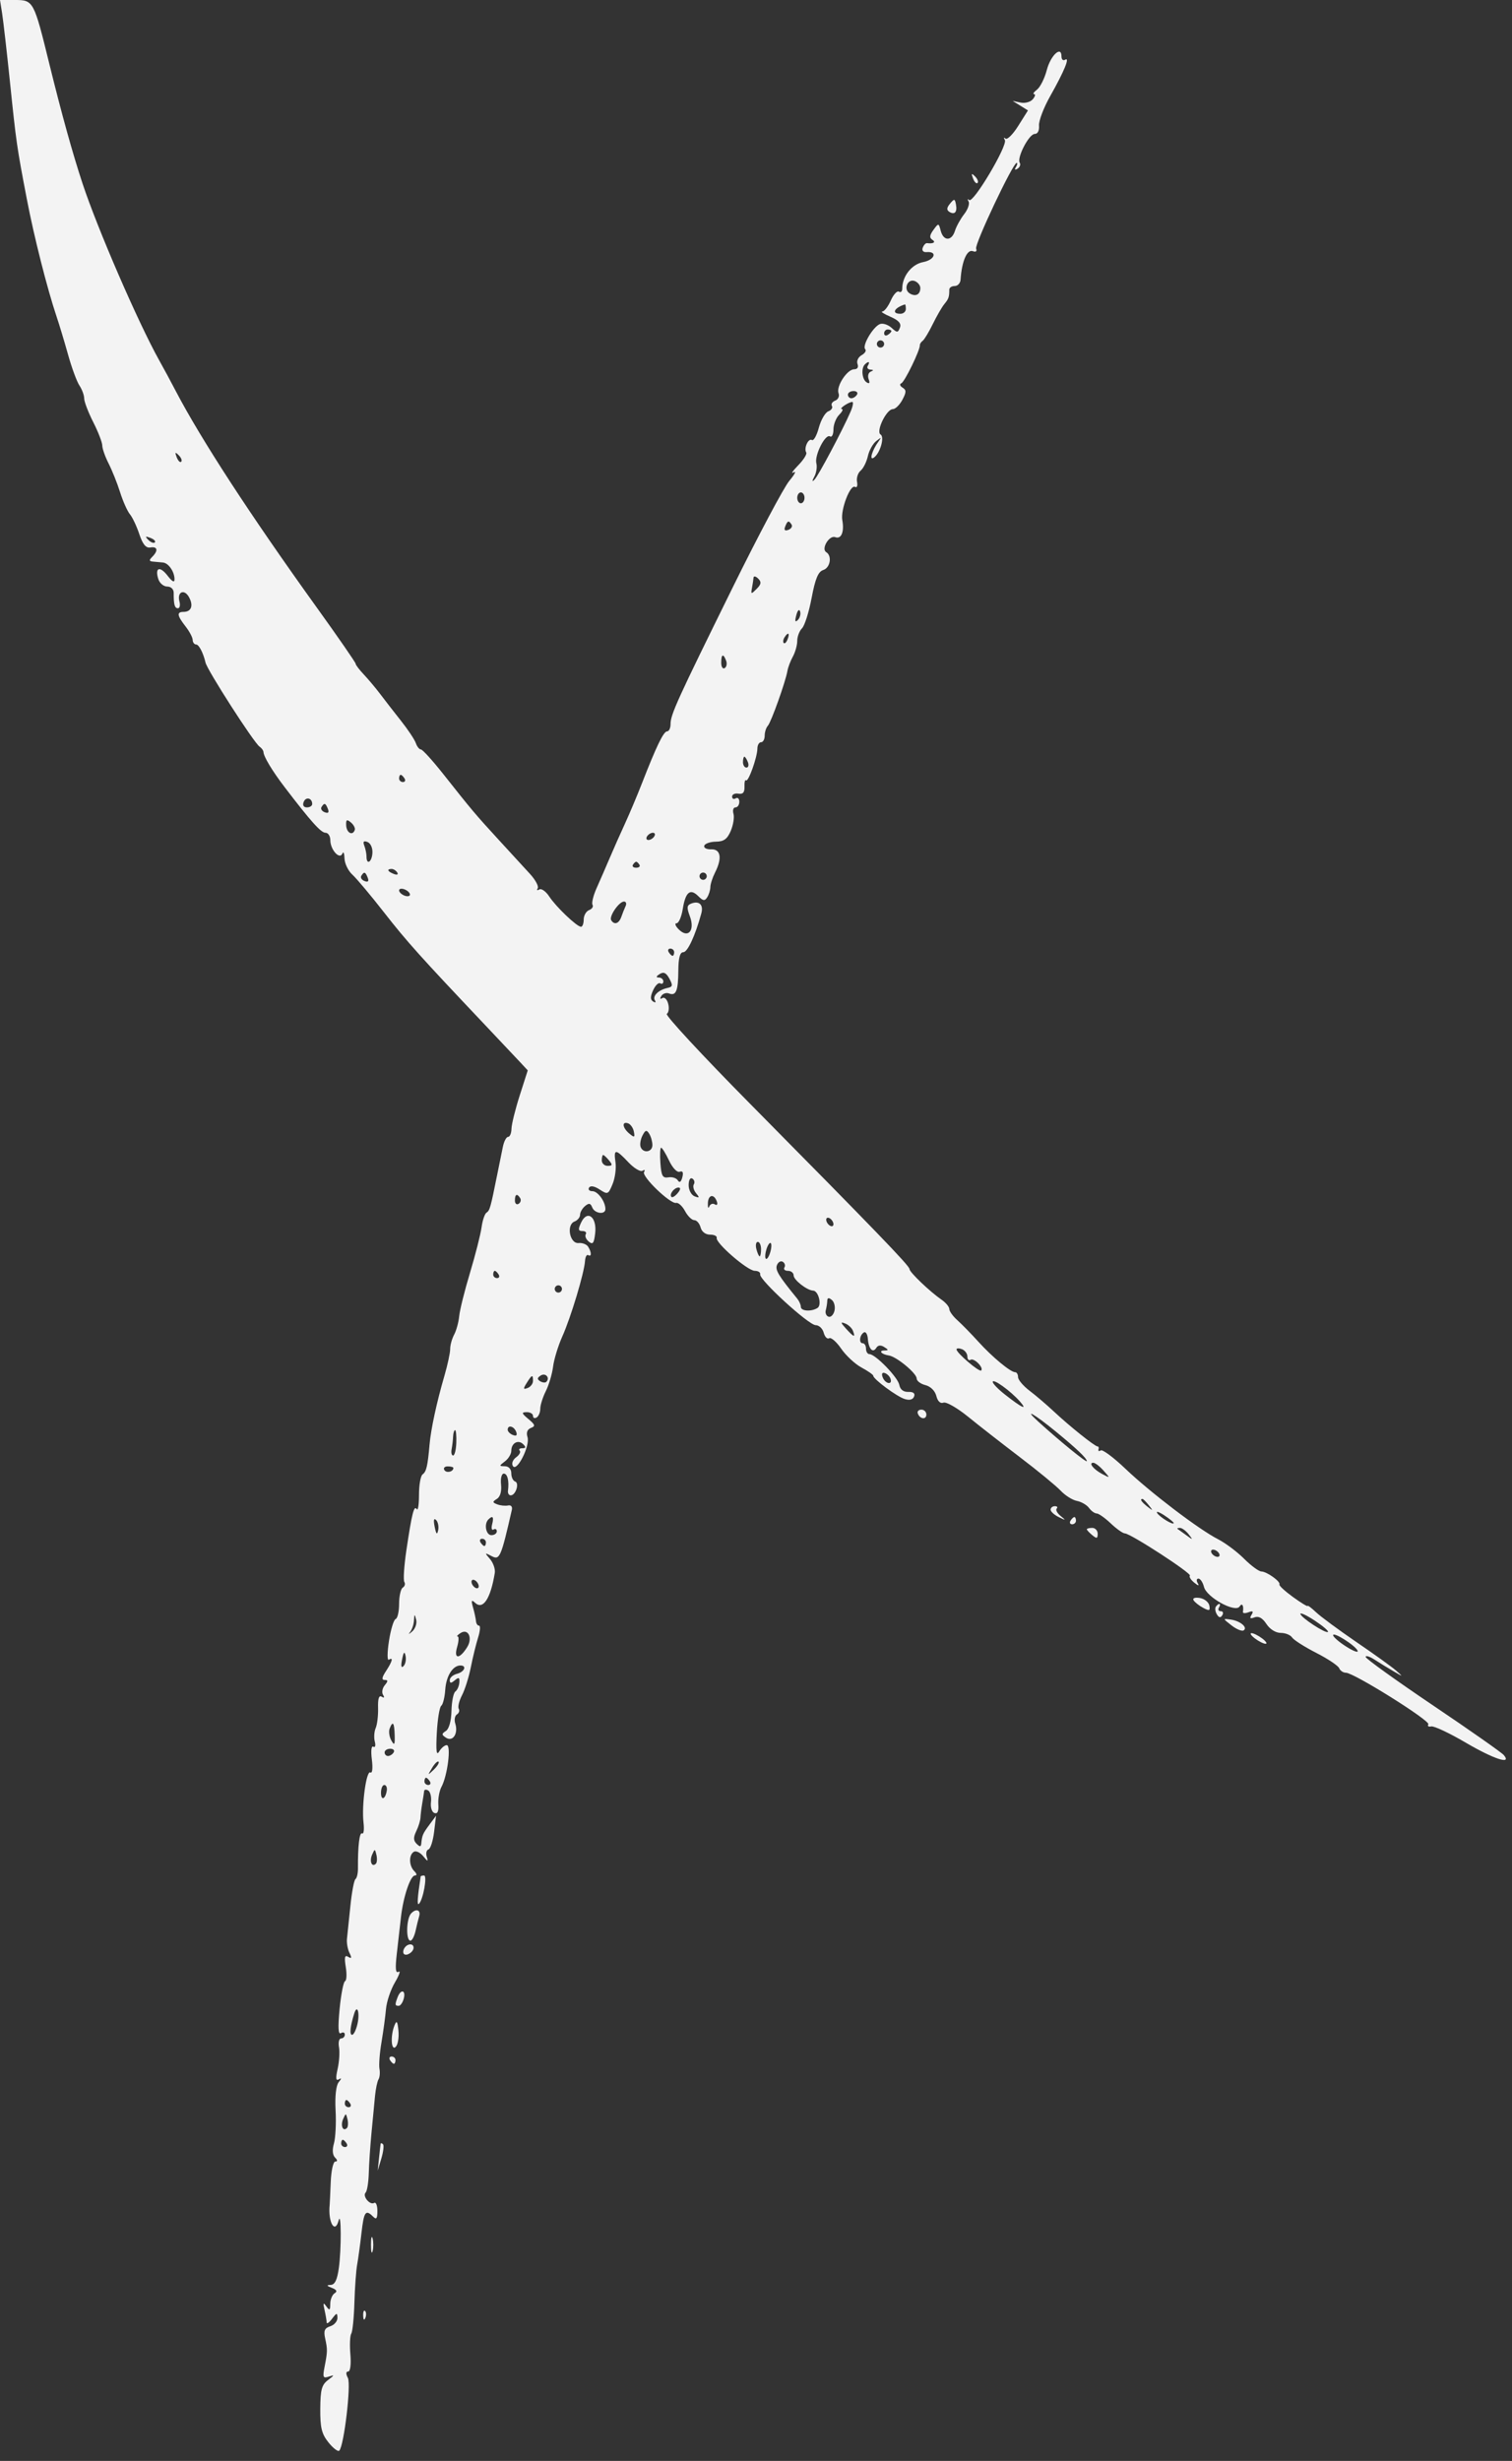 <?xml version="1.0" encoding="UTF-8"?> <svg xmlns="http://www.w3.org/2000/svg" viewBox="0 0 48.551 79" fill="none"><rect x="0" y="0" width="48.551" height="79" fill="#333333" stroke="none"/><path fill-rule="evenodd" clip-rule="evenodd" d="M0.069 0.436C0.106 0.676 0.219 1.656 0.318 2.615C0.522 4.589 0.54 4.713 0.862 6.393C1.093 7.603 1.518 9.275 1.819 10.17C1.906 10.426 2.071 10.975 2.187 11.39C2.303 11.806 2.466 12.249 2.55 12.375C2.634 12.501 2.703 12.689 2.703 12.791C2.703 12.894 2.834 13.236 2.993 13.55C3.153 13.864 3.283 14.202 3.284 14.301C3.284 14.399 3.376 14.661 3.489 14.882C3.601 15.103 3.768 15.519 3.858 15.807C3.949 16.095 4.09 16.41 4.171 16.508C4.252 16.605 4.389 16.893 4.473 17.147C4.583 17.476 4.685 17.599 4.828 17.575C5.06 17.535 5.088 17.676 4.888 17.876C4.78 17.984 4.786 18.018 4.917 18.029C5.01 18.036 5.153 18.049 5.235 18.058C5.414 18.077 5.605 18.356 5.604 18.597C5.604 18.712 5.529 18.673 5.382 18.482C5.133 18.159 4.966 18.219 5.083 18.588C5.125 18.721 5.254 18.829 5.369 18.829C5.491 18.829 5.578 18.914 5.578 19.032C5.576 19.41 5.608 19.526 5.714 19.526C5.772 19.526 5.794 19.428 5.762 19.307C5.68 18.994 5.921 18.893 6.073 19.177C6.217 19.446 6.141 19.643 5.892 19.643C5.669 19.643 5.685 19.759 5.957 20.108C6.082 20.267 6.186 20.464 6.187 20.543C6.189 20.623 6.239 20.689 6.298 20.689C6.387 20.689 6.528 20.962 6.599 21.27C6.655 21.515 8.154 23.846 8.334 23.968C8.401 24.014 8.458 24.092 8.46 24.142C8.467 24.291 8.745 24.752 9.137 25.265C9.979 26.368 10.305 26.733 10.452 26.733C10.537 26.733 10.607 26.841 10.607 26.973C10.607 27.279 10.909 27.612 10.995 27.4C11.027 27.32 11.057 27.391 11.062 27.557C11.067 27.723 11.182 27.959 11.317 28.08C11.451 28.202 11.908 28.746 12.332 29.29C13.059 30.222 13.503 30.716 15.604 32.934C16.084 33.441 16.582 33.969 16.711 34.108L16.946 34.361L16.688 35.167C16.546 35.61 16.427 36.091 16.424 36.234C16.421 36.378 16.372 36.496 16.315 36.496C16.258 36.496 16.183 36.64 16.147 36.816C16.11 36.991 16.028 37.397 15.964 37.716C15.752 38.772 15.727 38.861 15.622 38.928C15.565 38.965 15.493 39.178 15.463 39.401C15.432 39.625 15.266 40.279 15.093 40.855C14.919 41.43 14.763 42.058 14.745 42.251C14.726 42.444 14.654 42.711 14.583 42.843C14.512 42.976 14.454 43.184 14.455 43.306C14.456 43.428 14.372 43.815 14.27 44.167C14.021 45.022 13.836 45.879 13.793 46.375C13.733 47.063 13.691 47.244 13.57 47.33C13.506 47.376 13.454 47.671 13.454 47.987C13.454 48.303 13.422 48.509 13.382 48.445C13.295 48.305 13.223 48.594 13.048 49.774C12.975 50.268 12.946 50.722 12.983 50.783C13.021 50.843 12.998 50.925 12.933 50.965C12.868 51.005 12.815 51.24 12.815 51.487C12.815 51.733 12.765 51.952 12.704 51.974C12.643 51.995 12.547 52.311 12.49 52.676C12.433 53.041 12.431 53.313 12.484 53.28C12.636 53.186 12.601 53.329 12.395 53.644C12.261 53.848 12.248 53.93 12.351 53.93C12.464 53.93 12.464 53.967 12.354 54.1C12.277 54.192 12.252 54.331 12.3 54.408C12.353 54.494 12.337 54.517 12.256 54.467C12.168 54.413 12.131 54.53 12.14 54.827C12.147 55.069 12.113 55.359 12.064 55.472C12.015 55.585 12.002 55.781 12.035 55.908C12.069 56.035 12.047 56.109 11.988 56.072C11.925 56.033 11.905 56.205 11.941 56.486C11.976 56.765 11.956 56.938 11.893 56.899C11.763 56.819 11.608 57.952 11.673 58.51C11.699 58.731 11.679 58.886 11.628 58.855C11.544 58.803 11.488 59.265 11.494 59.974C11.496 60.134 11.46 60.291 11.414 60.323C11.369 60.355 11.295 60.747 11.25 61.195C11.205 61.642 11.156 62.113 11.141 62.24C11.127 62.368 11.163 62.571 11.221 62.69C11.301 62.853 11.291 62.885 11.181 62.818C11.07 62.749 11.052 62.828 11.103 63.146C11.14 63.375 11.13 63.58 11.079 63.599C11.029 63.619 10.951 64.02 10.905 64.49C10.848 65.087 10.86 65.321 10.947 65.268C11.015 65.225 11.072 65.246 11.072 65.314C11.072 65.381 11.018 65.437 10.953 65.437C10.888 65.437 10.857 65.563 10.885 65.716C10.913 65.87 10.893 66.183 10.842 66.413C10.773 66.715 10.784 66.808 10.881 66.75C10.972 66.695 10.971 66.724 10.875 66.842C10.79 66.947 10.752 67.295 10.776 67.747C10.798 68.151 10.774 68.628 10.723 68.807C10.664 69.012 10.677 69.18 10.758 69.261C10.84 69.343 10.843 69.389 10.766 69.389C10.7 69.389 10.634 69.686 10.62 70.048C10.605 70.411 10.59 70.738 10.586 70.775C10.527 71.337 10.756 71.734 10.875 71.277C10.959 70.958 10.964 72.201 10.881 72.801C10.829 73.184 10.753 73.343 10.62 73.349C10.475 73.355 10.484 73.377 10.657 73.445C10.811 73.505 10.839 73.559 10.744 73.618C10.669 73.664 10.606 73.817 10.605 73.958C10.603 74.17 10.582 74.183 10.478 74.038C10.381 73.901 10.368 73.926 10.421 74.154C10.457 74.314 10.488 74.494 10.489 74.554C10.49 74.614 10.567 74.562 10.661 74.438C10.81 74.241 10.832 74.237 10.835 74.408C10.837 74.515 10.734 74.636 10.606 74.677C10.423 74.735 10.387 74.819 10.44 75.063C10.519 75.428 10.518 75.484 10.421 75.986C10.356 76.32 10.373 76.356 10.564 76.291C10.745 76.23 10.741 76.248 10.535 76.402C10.33 76.555 10.288 76.712 10.284 77.328C10.28 77.934 10.328 78.132 10.549 78.408C10.697 78.593 10.853 78.711 10.894 78.67C11.046 78.52 11.28 76.54 11.17 76.333C11.102 76.204 11.106 76.13 11.18 76.13C11.248 76.13 11.278 75.902 11.251 75.582C11.225 75.281 11.238 74.981 11.279 74.914C11.321 74.848 11.366 74.4 11.38 73.92C11.394 73.44 11.434 72.892 11.468 72.701C11.503 72.51 11.565 72.053 11.607 71.685C11.685 70.995 11.74 70.917 11.978 71.155C12.087 71.264 12.118 71.223 12.118 70.974C12.118 70.798 12.071 70.682 12.014 70.717C11.879 70.801 11.629 70.497 11.741 70.385C11.788 70.338 11.834 70.055 11.842 69.757C11.85 69.458 11.89 68.874 11.93 68.459C11.97 68.043 12.02 67.515 12.042 67.285C12.064 67.055 12.115 66.814 12.155 66.75C12.194 66.685 12.208 66.533 12.185 66.412C12.162 66.291 12.191 65.905 12.251 65.553C12.31 65.202 12.375 64.722 12.395 64.487C12.416 64.253 12.545 63.87 12.682 63.638C12.819 63.405 12.872 63.252 12.798 63.297C12.7 63.357 12.686 63.197 12.744 62.694C12.787 62.317 12.846 61.799 12.875 61.543C12.948 60.893 13.178 60.207 13.322 60.207C13.395 60.207 13.388 60.152 13.303 60.067C13.13 59.894 13.122 59.549 13.288 59.446C13.356 59.404 13.491 59.466 13.588 59.585C13.737 59.767 13.754 59.77 13.703 59.604C13.669 59.496 13.694 59.39 13.759 59.369C13.823 59.347 13.904 59.096 13.939 58.809L14.002 58.289L13.787 58.579C13.574 58.867 13.555 58.912 13.527 59.184C13.516 59.291 13.481 59.292 13.375 59.186C13.273 59.084 13.271 58.981 13.366 58.785C13.437 58.64 13.498 58.443 13.502 58.347C13.506 58.251 13.532 58.042 13.56 57.882C13.587 57.722 13.614 57.549 13.619 57.497C13.624 57.446 13.684 57.438 13.752 57.479C13.819 57.521 13.859 57.69 13.839 57.854C13.819 58.02 13.868 58.174 13.951 58.202C14.051 58.236 14.091 58.145 14.075 57.922C14.062 57.74 14.108 57.487 14.177 57.359C14.369 57.004 14.493 56.022 14.345 56.022C14.277 56.022 14.168 56.114 14.102 56.226C14.015 56.374 13.995 56.214 14.026 55.63C14.05 55.19 14.114 54.798 14.169 54.758C14.223 54.718 14.281 54.485 14.297 54.241C14.327 53.803 14.538 53.465 14.783 53.465C14.999 53.465 14.917 53.668 14.675 53.732C14.547 53.765 14.442 53.856 14.442 53.933C14.442 54.041 14.481 54.043 14.604 53.94C14.733 53.833 14.763 53.849 14.75 54.013C14.74 54.127 14.683 54.257 14.622 54.3C14.56 54.345 14.504 54.623 14.497 54.92C14.489 55.248 14.418 55.502 14.318 55.567C14.175 55.659 14.176 55.689 14.324 55.785C14.541 55.924 14.72 55.65 14.619 55.332C14.58 55.211 14.604 55.078 14.672 55.036C14.739 54.994 14.765 54.913 14.73 54.855C14.694 54.798 14.741 54.603 14.834 54.423C14.928 54.243 15.056 53.836 15.119 53.519C15.182 53.202 15.287 52.772 15.353 52.565C15.418 52.357 15.432 52.187 15.383 52.187C15.334 52.187 15.29 52.121 15.284 52.041C15.277 51.962 15.236 51.765 15.19 51.606C15.125 51.374 15.138 51.343 15.256 51.453C15.51 51.69 15.753 51.321 15.888 50.495C15.908 50.371 15.839 50.17 15.735 50.049C15.556 49.84 15.559 49.835 15.792 49.957C16.045 50.09 16.089 49.99 16.436 48.467C16.459 48.367 16.408 48.308 16.314 48.328C16.224 48.347 16.069 48.331 15.968 48.293C15.81 48.232 15.808 48.208 15.956 48.117C16.061 48.052 16.112 47.877 16.089 47.658C16.068 47.461 16.107 47.305 16.177 47.305C16.295 47.305 16.352 47.538 16.311 47.857C16.3 47.937 16.341 48.003 16.4 48.003C16.56 48.003 16.685 47.607 16.541 47.559C16.473 47.537 16.418 47.418 16.418 47.295C16.418 47.162 16.336 47.071 16.215 47.069C16.021 47.066 16.021 47.058 16.215 46.911C16.327 46.826 16.418 46.674 16.418 46.573C16.418 46.325 16.64 46.202 16.8 46.362C16.895 46.457 16.887 46.491 16.771 46.491C16.683 46.491 16.646 46.526 16.687 46.567C16.729 46.609 16.677 46.706 16.573 46.782C16.465 46.861 16.42 46.982 16.469 47.062C16.596 47.267 17.027 46.413 16.938 46.133C16.892 45.989 16.931 45.885 17.048 45.84C17.199 45.782 17.186 45.736 16.968 45.554C16.746 45.368 16.738 45.336 16.912 45.333C17.024 45.331 17.115 45.385 17.115 45.452C17.115 45.52 17.168 45.543 17.232 45.503C17.296 45.464 17.348 45.338 17.348 45.224C17.348 45.11 17.428 44.855 17.526 44.658C17.625 44.462 17.73 44.107 17.76 43.87C17.79 43.633 17.924 43.198 18.056 42.903C18.328 42.298 18.758 40.869 18.784 40.488C18.793 40.35 18.84 40.262 18.888 40.291C19 40.36 18.997 40.198 18.884 40.02C18.837 39.945 18.699 39.892 18.579 39.904C18.294 39.931 18.178 39.316 18.448 39.213C18.546 39.175 18.626 39.078 18.626 38.997C18.626 38.915 18.699 38.789 18.787 38.716C18.911 38.613 18.963 38.623 19.016 38.759C19.093 38.96 19.44 39.003 19.44 38.813C19.44 38.573 19.197 38.239 19.022 38.239C18.925 38.239 18.877 38.188 18.916 38.124C18.96 38.053 19.09 38.077 19.256 38.186C19.513 38.354 19.532 38.346 19.67 38.012C19.75 37.819 19.792 37.504 19.764 37.311C19.7 36.873 19.764 36.873 20.177 37.31C20.358 37.502 20.562 37.625 20.631 37.583C20.699 37.54 20.722 37.559 20.681 37.624C20.595 37.764 21.526 38.659 21.713 38.616C21.783 38.6 21.911 38.718 21.997 38.878C22.082 39.038 22.216 39.169 22.294 39.169C22.371 39.169 22.462 39.274 22.496 39.401C22.532 39.541 22.654 39.634 22.8 39.634C22.934 39.634 23.03 39.681 23.014 39.739C22.97 39.899 24.003 40.793 24.234 40.795C24.346 40.796 24.425 40.847 24.409 40.908C24.366 41.075 25.967 42.54 26.192 42.54C26.299 42.54 26.415 42.65 26.45 42.784C26.486 42.918 26.564 42.997 26.625 42.96C26.685 42.923 26.859 43.073 27.01 43.294C27.162 43.515 27.455 43.788 27.663 43.9C27.871 44.012 28.041 44.131 28.041 44.164C28.041 44.272 28.793 44.829 29.047 44.91C29.204 44.96 29.313 44.932 29.352 44.831C29.391 44.729 29.327 44.677 29.166 44.682C29.008 44.687 28.905 44.607 28.877 44.458C28.833 44.215 28.109 43.47 27.918 43.47C27.858 43.47 27.808 43.391 27.808 43.295C27.808 43.199 27.761 43.121 27.702 43.121C27.571 43.121 27.602 42.851 27.743 42.772C27.8 42.74 27.856 42.832 27.867 42.976C27.891 43.302 28.026 43.449 28.138 43.269C28.193 43.18 28.28 43.171 28.393 43.242C28.536 43.332 28.537 43.35 28.399 43.352C28.197 43.354 28.305 43.478 28.539 43.512C28.786 43.548 29.433 44.083 29.435 44.252C29.435 44.331 29.562 44.427 29.716 44.465C29.882 44.507 30.025 44.649 30.066 44.812C30.109 44.984 30.196 45.066 30.295 45.027C30.383 44.994 30.735 45.195 31.079 45.474C31.421 45.753 32.173 46.339 32.748 46.777C33.324 47.214 33.912 47.699 34.057 47.852C34.201 48.006 34.436 48.155 34.58 48.182C34.723 48.21 34.898 48.311 34.969 48.408C35.04 48.505 35.15 48.584 35.214 48.584C35.277 48.584 35.481 48.728 35.666 48.903C35.851 49.079 36.056 49.224 36.121 49.225C36.303 49.228 38.278 50.512 38.208 50.581C38.175 50.615 38.237 50.716 38.347 50.805C38.478 50.912 38.517 50.917 38.459 50.821C38.411 50.741 38.421 50.676 38.482 50.676C38.543 50.676 38.623 50.796 38.66 50.942C38.743 51.277 39.668 51.785 39.804 51.571C39.884 51.444 39.943 51.539 39.911 51.747C39.905 51.793 39.985 51.796 40.091 51.756C40.231 51.702 40.257 51.725 40.187 51.838C40.117 51.952 40.143 51.974 40.284 51.92C40.413 51.87 40.539 51.94 40.665 52.132C40.776 52.302 40.964 52.419 41.124 52.419C41.274 52.419 41.437 52.485 41.489 52.565C41.54 52.645 41.888 52.867 42.263 53.059C42.638 53.25 42.971 53.473 43.002 53.553C43.034 53.632 43.131 53.698 43.219 53.698C43.472 53.698 45.935 55.239 45.864 55.353C45.829 55.41 45.871 55.441 45.958 55.421C46.044 55.401 46.538 55.633 47.055 55.936C47.963 56.469 48.556 56.664 48.289 56.342C48.222 56.262 47.198 55.543 46.012 54.744C44.827 53.945 43.855 53.246 43.852 53.191C43.85 53.135 43.979 53.174 44.139 53.278C44.298 53.381 44.573 53.55 44.749 53.652C45.065 53.837 45.066 53.837 44.822 53.623C44.686 53.504 44.114 53.093 43.551 52.71C42.989 52.326 42.407 51.897 42.259 51.756C42.11 51.615 41.988 51.524 41.988 51.553C41.988 51.583 41.777 51.454 41.517 51.266C41.258 51.078 41.062 50.897 41.082 50.863C41.132 50.776 40.68 50.451 40.503 50.447C40.421 50.445 40.171 50.261 39.947 50.037C39.724 49.814 39.347 49.532 39.109 49.41C38.491 49.094 36.934 47.909 36.134 47.146C35.759 46.788 35.404 46.524 35.347 46.56C35.289 46.596 35.256 46.582 35.273 46.529C35.291 46.477 35.277 46.433 35.242 46.433C35.156 46.433 34.348 45.787 33.842 45.313C33.613 45.098 33.261 44.797 33.058 44.644C32.856 44.49 32.69 44.294 32.69 44.208C32.69 44.121 32.649 44.051 32.599 44.051C32.45 44.051 31.858 43.56 31.417 43.072C31.19 42.822 30.887 42.512 30.743 42.383C30.599 42.255 30.482 42.092 30.482 42.021C30.482 41.951 30.37 41.817 30.234 41.723C29.853 41.459 29.203 40.838 29.203 40.736C29.203 40.634 28.093 39.484 24.06 35.407C22.542 33.872 21.35 32.585 21.411 32.547C21.473 32.509 21.493 32.363 21.456 32.222C21.42 32.081 21.335 31.999 21.268 32.04C21.196 32.085 21.183 32.058 21.235 31.973C21.284 31.895 21.395 31.858 21.482 31.892C21.709 31.979 21.777 31.811 21.782 31.15C21.785 30.748 21.834 30.568 21.94 30.568C22.077 30.568 22.321 30.045 22.518 29.328C22.596 29.047 22.455 28.906 22.195 29.006C22.055 29.06 22.047 29.136 22.151 29.412C22.323 29.868 22.098 30.138 21.797 29.837C21.688 29.728 21.655 29.638 21.725 29.638C21.794 29.638 21.884 29.432 21.924 29.18C22.012 28.634 22.163 28.509 22.422 28.768C22.575 28.922 22.631 28.929 22.709 28.804C22.763 28.72 22.808 28.572 22.81 28.476C22.811 28.38 22.879 28.171 22.96 28.011C23.194 27.551 23.145 27.254 22.837 27.265C22.691 27.271 22.591 27.218 22.614 27.149C22.637 27.08 22.805 27.021 22.988 27.019C23.244 27.016 23.353 26.936 23.466 26.671C23.546 26.481 23.585 26.234 23.552 26.122C23.519 26.011 23.548 25.919 23.616 25.919C23.685 25.919 23.74 25.837 23.74 25.738C23.74 25.638 23.688 25.589 23.624 25.628C23.56 25.668 23.508 25.643 23.508 25.572C23.508 25.502 23.599 25.459 23.711 25.478C23.857 25.502 23.912 25.438 23.906 25.251C23.901 25.108 23.923 25.017 23.955 25.049C24.027 25.121 24.317 24.311 24.32 24.03C24.321 23.919 24.374 23.827 24.438 23.827C24.502 23.827 24.554 23.733 24.554 23.618C24.554 23.503 24.6 23.359 24.656 23.298C24.762 23.183 25.23 21.872 25.287 21.527C25.306 21.418 25.384 21.214 25.461 21.074C25.537 20.934 25.6 20.709 25.6 20.572C25.6 20.435 25.669 20.255 25.753 20.17C25.838 20.086 25.977 19.646 26.062 19.193C26.178 18.579 26.273 18.351 26.432 18.3C26.66 18.228 26.725 17.845 26.53 17.725C26.358 17.619 26.629 17.17 26.82 17.244C27.013 17.318 27.115 17.075 27.047 16.7C26.986 16.364 27.303 15.536 27.457 15.631C27.516 15.667 27.544 15.594 27.52 15.469C27.496 15.344 27.547 15.182 27.635 15.109C27.722 15.037 27.826 14.828 27.867 14.645C27.907 14.462 28.028 14.243 28.136 14.159C28.304 14.027 28.313 14.03 28.204 14.18C28.008 14.449 27.908 14.785 28.049 14.698C28.253 14.572 28.415 14.035 28.276 13.949C28.118 13.851 28.464 13.134 28.669 13.134C28.75 13.134 28.887 13 28.975 12.836C29.106 12.59 29.107 12.521 28.981 12.443C28.897 12.391 28.879 12.329 28.941 12.305C29.047 12.265 29.546 11.239 29.537 11.081C29.534 11.042 29.576 10.978 29.629 10.939C29.683 10.899 29.828 10.658 29.953 10.402C30.078 10.147 30.244 9.859 30.322 9.763C30.462 9.593 30.482 9.535 30.482 9.298C30.482 9.234 30.56 9.182 30.656 9.182C30.752 9.182 30.837 9.09 30.844 8.979C30.883 8.384 31.054 7.991 31.242 8.064C31.335 8.099 31.377 8.065 31.344 7.98C31.291 7.841 32.526 5.23 32.645 5.23C32.677 5.23 32.667 5.291 32.621 5.365C32.569 5.448 32.589 5.467 32.674 5.415C32.749 5.368 32.78 5.282 32.744 5.224C32.645 5.063 33.042 4.3 33.225 4.3C33.321 4.3 33.376 4.193 33.363 4.032C33.35 3.884 33.511 3.461 33.719 3.092C34.173 2.289 34.367 1.815 34.201 1.918C34.137 1.957 34.085 1.91 34.085 1.812C34.085 1.453 33.736 1.776 33.613 2.249C33.543 2.515 33.402 2.797 33.299 2.877C33.195 2.957 33.153 3.022 33.205 3.022C33.257 3.022 33.239 3.095 33.165 3.184C33.091 3.274 32.915 3.323 32.773 3.293L32.516 3.24L32.762 3.392L33.008 3.545L32.696 4.041C32.525 4.314 32.341 4.497 32.286 4.448C32.232 4.399 32.223 4.42 32.266 4.495C32.364 4.666 31.251 6.538 31.121 6.421C31.068 6.373 31.059 6.394 31.101 6.466C31.142 6.538 31.079 6.722 30.961 6.873C30.843 7.024 30.709 7.266 30.664 7.41C30.559 7.746 30.296 7.747 30.208 7.411C30.141 7.155 30.138 7.155 29.972 7.382C29.848 7.552 29.839 7.634 29.939 7.698C30.061 7.775 29.97 7.832 29.766 7.805C29.725 7.799 29.663 7.865 29.63 7.951C29.595 8.043 29.644 8.101 29.752 8.093C30.112 8.063 30.019 8.342 29.644 8.413C29.272 8.484 28.971 8.868 28.971 9.27C28.971 9.357 28.923 9.399 28.865 9.363C28.806 9.327 28.689 9.454 28.604 9.646C28.519 9.838 28.397 9.998 28.332 10C28.268 10.003 28.385 10.078 28.592 10.168C28.859 10.285 28.948 10.386 28.897 10.518C28.832 10.686 28.807 10.686 28.625 10.521C28.514 10.421 28.347 10.368 28.255 10.403C28.035 10.488 27.674 11.101 27.782 11.209C27.827 11.254 27.776 11.341 27.667 11.402C27.558 11.463 27.499 11.589 27.535 11.684C27.575 11.788 27.532 11.855 27.427 11.855C27.201 11.855 26.842 12.406 26.926 12.625C26.962 12.718 26.914 12.824 26.819 12.86C26.725 12.896 26.677 12.973 26.712 13.031C26.748 13.088 26.696 13.167 26.597 13.205C26.497 13.243 26.361 13.479 26.293 13.73C26.226 13.982 26.126 14.159 26.072 14.126C25.958 14.055 25.804 14.389 25.889 14.525C25.92 14.575 25.802 14.763 25.627 14.941C25.453 15.12 25.388 15.22 25.484 15.164C25.58 15.108 25.517 15.231 25.344 15.437C25.171 15.643 24.353 17.184 23.526 18.861C21.735 22.492 21.532 22.939 21.532 23.245C21.532 23.373 21.482 23.478 21.421 23.478C21.307 23.478 21.077 23.954 20.606 25.164C20.456 25.547 20.214 26.122 20.067 26.442C19.919 26.762 19.699 27.259 19.577 27.546C19.455 27.834 19.266 28.266 19.159 28.506C19.051 28.747 18.992 28.99 19.026 29.046C19.061 29.103 19.012 29.179 18.916 29.216C18.821 29.252 18.743 29.389 18.743 29.518C18.743 29.648 18.703 29.753 18.655 29.751C18.519 29.746 17.852 29.109 17.635 28.777C17.527 28.613 17.384 28.512 17.317 28.553C17.25 28.594 17.227 28.577 17.266 28.515C17.304 28.453 17.195 28.249 17.024 28.061C16.852 27.874 16.397 27.378 16.013 26.959C15.257 26.135 15.161 26.021 14.229 24.843C13.888 24.412 13.567 24.059 13.516 24.059C13.465 24.059 13.392 23.968 13.353 23.856C13.315 23.744 13.097 23.417 12.869 23.13C12.641 22.842 12.339 22.454 12.199 22.267C12.058 22.081 11.825 21.804 11.682 21.652C11.538 21.5 11.42 21.345 11.42 21.307C11.42 21.269 10.852 20.448 10.157 19.482C8.028 16.52 6.456 14.106 5.644 12.553C5.494 12.265 5.254 11.82 5.111 11.565C4.442 10.369 3.133 7.35 2.65 5.891C2.332 4.928 1.981 3.663 1.589 2.07C1.086 0.021 1.075 0 0.476 0H0L0.069 0.436ZM31.245 5.729C31.288 5.844 31.353 5.908 31.389 5.873C31.425 5.837 31.389 5.743 31.31 5.664C31.195 5.55 31.182 5.564 31.245 5.729ZM30.505 6.538C30.397 6.669 30.391 6.743 30.484 6.801C30.656 6.907 30.744 6.806 30.695 6.558C30.66 6.376 30.641 6.374 30.505 6.538ZM29.552 9.246C29.552 9.458 29.398 9.535 29.21 9.419C28.998 9.288 29.144 8.934 29.373 9.022C29.471 9.06 29.552 9.16 29.552 9.246ZM29.087 9.918C29.087 10.003 29.009 10.073 28.913 10.073C28.618 10.073 28.71 9.882 29.058 9.772C29.074 9.767 29.087 9.833 29.087 9.918ZM28.622 10.628C28.622 10.656 28.57 10.712 28.506 10.751C28.442 10.791 28.39 10.768 28.39 10.7C28.39 10.632 28.442 10.577 28.506 10.577C28.57 10.577 28.622 10.6 28.622 10.628ZM28.39 11.042C28.39 11.106 28.337 11.158 28.273 11.158C28.21 11.158 28.157 11.106 28.157 11.042C28.157 10.978 28.21 10.926 28.273 10.926C28.337 10.926 28.39 10.978 28.39 11.042ZM27.867 11.739C27.827 11.803 27.863 11.86 27.947 11.865C28.055 11.871 28.059 11.89 27.96 11.93C27.884 11.961 27.854 12.07 27.893 12.173C27.94 12.296 27.918 12.33 27.828 12.274C27.681 12.183 27.644 11.826 27.77 11.7C27.887 11.583 27.948 11.608 27.867 11.739ZM27.518 12.669C27.478 12.733 27.397 12.785 27.337 12.785C27.277 12.785 27.227 12.733 27.227 12.669C27.227 12.605 27.309 12.553 27.409 12.553C27.508 12.553 27.557 12.605 27.518 12.669ZM27.309 13.223C27.052 13.815 26.272 15.283 26.152 15.4C26.072 15.479 26.071 15.446 26.15 15.297C26.215 15.176 26.243 14.986 26.214 14.874C26.147 14.619 26.502 13.916 26.651 14.009C26.712 14.047 26.762 13.947 26.762 13.788C26.762 13.629 26.845 13.417 26.945 13.316C27.046 13.216 27.085 13.133 27.032 13.132C26.92 13.13 27.247 12.906 27.367 12.903C27.412 12.902 27.386 13.046 27.309 13.223ZM5.819 14.822C5.783 14.858 5.718 14.793 5.674 14.679C5.611 14.513 5.625 14.5 5.739 14.614C5.819 14.693 5.855 14.787 5.819 14.822ZM25.833 15.981C25.833 16.077 25.78 16.156 25.716 16.156C25.652 16.156 25.6 16.077 25.6 15.981C25.6 15.886 25.652 15.807 25.716 15.807C25.78 15.807 25.833 15.886 25.833 15.981ZM25.418 16.841C25.454 16.898 25.407 16.974 25.315 17.009C25.203 17.052 25.168 17.018 25.212 16.905C25.287 16.71 25.329 16.697 25.418 16.841ZM4.972 17.412C4.937 17.448 4.843 17.412 4.764 17.333C4.65 17.218 4.664 17.204 4.829 17.267C4.944 17.311 5.008 17.376 4.972 17.412ZM24.295 18.905C24.119 19.082 24.108 19.08 24.146 18.875C24.169 18.754 24.192 18.605 24.196 18.544C24.201 18.484 24.268 18.497 24.346 18.574C24.455 18.684 24.444 18.756 24.295 18.905ZM25.62 19.902C25.533 19.988 25.518 19.943 25.569 19.75C25.61 19.592 25.663 19.54 25.692 19.627C25.719 19.711 25.687 19.834 25.62 19.902ZM25.291 20.519C25.254 20.618 25.198 20.674 25.167 20.643C25.137 20.613 25.146 20.532 25.189 20.464C25.303 20.279 25.37 20.315 25.291 20.519ZM23.316 21.208C23.352 21.302 23.332 21.41 23.27 21.447C23.209 21.485 23.159 21.408 23.159 21.277C23.159 20.996 23.224 20.968 23.316 21.208ZM24.015 24.466C24.052 24.562 24.031 24.641 23.969 24.641C23.907 24.641 23.857 24.562 23.857 24.466C23.857 24.37 23.877 24.292 23.902 24.292C23.927 24.292 23.978 24.37 24.015 24.466ZM12.989 24.989C13.029 25.053 13.006 25.105 12.938 25.105C12.87 25.105 12.815 25.053 12.815 24.989C12.815 24.925 12.838 24.873 12.866 24.873C12.894 24.873 12.95 24.925 12.989 24.989ZM10.025 25.81C10.025 25.87 9.949 25.919 9.855 25.919C9.751 25.919 9.71 25.851 9.751 25.745C9.819 25.567 10.025 25.615 10.025 25.81ZM10.53 25.971C10.573 26.084 10.539 26.118 10.427 26.075C10.335 26.04 10.288 25.964 10.324 25.907C10.413 25.763 10.455 25.776 10.53 25.971ZM11.392 26.642C11.326 26.84 11.13 26.739 11.116 26.501C11.106 26.312 11.135 26.292 11.265 26.4C11.355 26.474 11.412 26.583 11.392 26.642ZM21.009 26.849C20.97 26.913 20.885 26.965 20.821 26.965C20.757 26.965 20.737 26.913 20.777 26.849C20.816 26.785 20.901 26.733 20.965 26.733C21.029 26.733 21.049 26.785 21.009 26.849ZM11.959 27.379C11.942 27.676 11.769 27.784 11.769 27.498C11.769 27.407 11.737 27.249 11.698 27.148C11.647 27.016 11.677 26.982 11.801 27.03C11.898 27.066 11.969 27.223 11.959 27.379ZM20.532 27.759C20.565 27.813 20.518 27.856 20.428 27.856C20.338 27.856 20.291 27.813 20.324 27.759C20.357 27.706 20.404 27.663 20.428 27.663C20.452 27.663 20.499 27.706 20.532 27.759ZM12.756 28.01C12.797 28.076 12.75 28.095 12.647 28.056C12.445 27.978 12.408 27.895 12.576 27.895C12.636 27.895 12.717 27.947 12.756 28.01ZM11.809 28.18C11.852 28.292 11.817 28.327 11.706 28.283C11.613 28.248 11.567 28.172 11.602 28.115C11.691 27.971 11.734 27.984 11.809 28.18ZM22.694 28.127C22.694 28.191 22.642 28.244 22.578 28.244C22.514 28.244 22.462 28.191 22.462 28.127C22.462 28.063 22.514 28.011 22.578 28.011C22.642 28.011 22.694 28.063 22.694 28.127ZM13.164 28.717C13.164 28.772 13.085 28.787 12.989 28.751C12.893 28.714 12.815 28.639 12.815 28.584C12.815 28.528 12.893 28.514 12.989 28.55C13.085 28.587 13.164 28.662 13.164 28.717ZM20.089 29.086C20.052 29.166 19.989 29.323 19.95 29.435C19.873 29.652 19.725 29.701 19.626 29.541C19.55 29.418 19.877 28.941 20.037 28.941C20.103 28.941 20.126 29.007 20.089 29.086ZM21.648 30.568C21.648 30.632 21.625 30.684 21.597 30.684C21.569 30.684 21.513 30.632 21.474 30.568C21.434 30.504 21.458 30.452 21.525 30.452C21.593 30.452 21.648 30.504 21.648 30.568ZM21.437 31.714C21.147 31.776 20.943 31.973 21.028 32.11C21.071 32.179 21.047 32.197 20.973 32.151C20.878 32.092 20.878 31.996 20.972 31.788C21.043 31.633 21.146 31.533 21.2 31.567C21.255 31.6 21.3 31.573 21.3 31.505C21.3 31.437 21.234 31.381 21.154 31.38C21.057 31.379 21.066 31.342 21.182 31.269C21.309 31.188 21.392 31.227 21.494 31.416C21.61 31.632 21.601 31.679 21.437 31.714ZM20.354 36.328C20.391 36.517 20.371 36.526 20.209 36.391C19.987 36.207 19.959 35.991 20.166 36.06C20.246 36.087 20.331 36.207 20.354 36.328ZM20.949 36.757C20.951 36.989 20.649 37.036 20.569 36.816C20.541 36.736 20.568 36.572 20.631 36.451C20.722 36.274 20.763 36.262 20.845 36.393C20.902 36.482 20.948 36.646 20.949 36.757ZM21.485 37.258C21.596 37.493 21.743 37.647 21.826 37.615C21.923 37.578 21.95 37.637 21.91 37.793C21.87 37.946 21.82 37.98 21.765 37.892C21.719 37.817 21.583 37.774 21.462 37.795C21.278 37.826 21.235 37.75 21.206 37.338C21.186 37.067 21.197 36.844 21.229 36.844C21.262 36.844 21.377 37.03 21.485 37.258ZM19.556 37.251C19.675 37.394 19.667 37.426 19.512 37.426C19.409 37.426 19.324 37.347 19.324 37.251C19.324 37.155 19.344 37.077 19.368 37.077C19.392 37.077 19.477 37.155 19.556 37.251ZM22.279 38.02C22.241 38.082 22.274 38.211 22.352 38.305C22.47 38.447 22.461 38.464 22.304 38.404C22.199 38.363 22.113 38.203 22.113 38.046C22.113 37.882 22.164 37.792 22.231 37.834C22.296 37.874 22.318 37.958 22.279 38.02ZM21.762 38.3C21.681 38.398 21.591 38.453 21.562 38.424C21.481 38.344 21.645 38.123 21.786 38.123C21.863 38.123 21.854 38.19 21.762 38.3ZM16.704 38.464C16.74 38.523 16.717 38.605 16.652 38.645C16.587 38.685 16.534 38.636 16.534 38.537C16.534 38.333 16.604 38.302 16.704 38.464ZM23.022 38.582C23.05 38.668 23.019 38.703 22.952 38.662C22.885 38.62 22.805 38.652 22.774 38.732C22.743 38.813 22.724 38.76 22.731 38.616C22.745 38.34 22.934 38.318 23.022 38.582ZM18.662 39.242C18.557 39.466 18.564 39.518 18.702 39.518C18.796 39.518 18.844 39.564 18.809 39.621C18.774 39.678 18.817 39.784 18.905 39.857C19.035 39.964 19.074 39.914 19.111 39.592C19.173 39.069 18.859 38.825 18.662 39.242ZM26.762 39.299C26.762 39.363 26.71 39.383 26.646 39.343C26.582 39.304 26.53 39.219 26.53 39.155C26.53 39.091 26.582 39.072 26.646 39.111C26.71 39.15 26.762 39.235 26.762 39.299ZM24.438 40.099C24.438 40.227 24.418 40.331 24.393 40.331C24.369 40.331 24.321 40.227 24.288 40.099C24.255 39.971 24.275 39.867 24.333 39.867C24.39 39.867 24.438 39.971 24.438 40.099ZM24.728 40.215C24.685 40.353 24.623 40.439 24.591 40.407C24.559 40.375 24.569 40.237 24.612 40.099C24.656 39.961 24.718 39.875 24.75 39.907C24.782 39.939 24.772 40.078 24.728 40.215ZM25.188 40.688C25.152 40.748 25.203 40.796 25.303 40.796C25.402 40.796 25.484 40.862 25.484 40.943C25.484 41.089 25.914 41.424 26.111 41.431C26.28 41.438 26.396 41.892 26.253 41.986C26.06 42.113 25.716 42.092 25.716 41.954C25.716 41.887 25.665 41.77 25.602 41.692C24.995 40.948 24.888 40.771 24.948 40.613C24.986 40.514 25.071 40.466 25.136 40.506C25.202 40.547 25.225 40.629 25.188 40.688ZM16.011 40.913C16.051 40.977 16.028 41.029 15.96 41.029C15.892 41.029 15.837 40.977 15.837 40.913C15.837 40.849 15.86 40.796 15.888 40.796C15.916 40.796 15.972 40.849 16.011 40.913ZM18.045 41.377C18.045 41.441 17.993 41.494 17.929 41.494C17.865 41.494 17.813 41.441 17.813 41.377C17.813 41.314 17.865 41.261 17.929 41.261C17.993 41.261 18.045 41.314 18.045 41.377ZM26.794 42.084C26.76 42.212 26.674 42.295 26.602 42.268C26.53 42.242 26.492 42.148 26.516 42.06C26.54 41.972 26.562 41.836 26.564 41.757C26.567 41.657 26.612 41.649 26.712 41.732C26.79 41.797 26.827 41.956 26.794 42.084ZM27.389 42.723C27.476 42.949 27.418 42.931 27.165 42.651C26.988 42.456 26.983 42.426 27.138 42.486C27.241 42.525 27.354 42.632 27.389 42.723ZM31.063 43.547C31.063 43.64 31.109 43.687 31.166 43.652C31.277 43.583 31.596 43.905 31.506 43.995C31.445 44.056 30.714 43.431 30.714 43.318C30.714 43.277 30.793 43.275 30.889 43.311C30.984 43.348 31.063 43.454 31.063 43.547ZM17.542 44.36C17.508 44.395 17.418 44.385 17.343 44.339C17.242 44.276 17.248 44.229 17.364 44.156C17.52 44.06 17.67 44.232 17.542 44.36ZM28.595 44.262C28.665 44.47 28.425 44.427 28.344 44.215C28.3 44.102 28.326 44.049 28.411 44.077C28.487 44.103 28.57 44.185 28.595 44.262ZM17.115 44.329C17.115 44.418 17.038 44.521 16.943 44.557C16.798 44.612 16.793 44.586 16.913 44.395C17.082 44.124 17.115 44.113 17.115 44.329ZM32.748 44.988C33.014 45.291 32.815 45.197 32.254 44.755C32.047 44.591 31.877 44.415 31.877 44.362C31.877 44.237 32.452 44.651 32.748 44.988ZM29.469 45.37C29.531 45.556 29.746 45.586 29.746 45.41C29.746 45.323 29.674 45.252 29.587 45.252C29.5 45.252 29.447 45.305 29.469 45.37ZM33.907 45.959C34.583 46.514 34.898 46.815 34.898 46.905C34.898 46.97 34.018 46.253 33.343 45.639C32.832 45.174 33.216 45.392 33.907 45.959ZM16.574 45.963C16.617 46.075 16.583 46.11 16.47 46.066C16.378 46.031 16.302 45.955 16.302 45.898C16.302 45.731 16.503 45.779 16.574 45.963ZM14.652 46.317C14.644 46.541 14.598 46.724 14.55 46.724C14.502 46.724 14.48 46.633 14.502 46.521C14.523 46.409 14.545 46.226 14.549 46.114C14.554 46.002 14.583 45.91 14.613 45.91C14.643 45.91 14.661 46.094 14.652 46.317ZM35.432 47.206C35.652 47.454 35.652 47.454 35.399 47.322C35.116 47.173 34.942 46.957 35.106 46.957C35.164 46.957 35.311 47.069 35.432 47.206ZM14.558 47.124C14.558 47.247 14.335 47.298 14.269 47.191C14.229 47.126 14.278 47.073 14.377 47.073C14.477 47.073 14.558 47.096 14.558 47.124ZM36.889 48.322C37.034 48.506 37.03 48.511 36.845 48.366C36.652 48.214 36.59 48.119 36.686 48.119C36.71 48.119 36.801 48.21 36.889 48.322ZM33.736 48.463C33.736 48.525 33.854 48.632 33.998 48.702C34.232 48.816 34.238 48.812 34.058 48.666C33.947 48.576 33.89 48.469 33.932 48.427C33.973 48.385 33.946 48.351 33.872 48.351C33.797 48.351 33.736 48.402 33.736 48.463ZM37.688 48.892C37.688 48.976 37.24 48.705 37.157 48.571C37.114 48.501 37.215 48.533 37.383 48.643C37.551 48.753 37.688 48.865 37.688 48.892ZM14.07 49.123C14.036 49.283 14.006 49.254 13.957 49.011C13.914 48.799 13.93 48.722 14.003 48.795C14.065 48.857 14.095 49.005 14.07 49.123ZM15.803 48.932C15.77 49.06 15.79 49.136 15.848 49.1C15.906 49.064 15.953 49.09 15.953 49.158C15.953 49.226 15.875 49.281 15.779 49.281C15.604 49.281 15.536 48.924 15.682 48.777C15.821 48.638 15.865 48.695 15.803 48.932ZM34.375 48.816C34.336 48.88 34.359 48.932 34.427 48.932C34.494 48.932 34.55 48.88 34.55 48.816C34.55 48.752 34.527 48.7 34.499 48.7C34.47 48.7 34.415 48.752 34.375 48.816ZM34.898 49.093C34.898 49.117 34.977 49.201 35.073 49.281C35.216 49.4 35.247 49.392 35.247 49.237C35.247 49.133 35.169 49.048 35.073 49.048C34.977 49.048 34.898 49.068 34.898 49.093ZM38.168 49.252C38.315 49.44 38.31 49.443 38.095 49.285C37.967 49.191 37.841 49.1 37.814 49.082C37.787 49.063 37.82 49.048 37.887 49.048C37.953 49.048 38.08 49.14 38.168 49.252ZM15.604 49.514C15.604 49.577 15.581 49.63 15.553 49.63C15.525 49.63 15.47 49.577 15.43 49.514C15.391 49.45 15.414 49.397 15.481 49.397C15.549 49.397 15.604 49.45 15.604 49.514ZM39.141 49.862C39.18 49.926 39.16 49.978 39.096 49.978C39.032 49.978 38.948 49.926 38.908 49.862C38.869 49.798 38.889 49.746 38.953 49.746C39.017 49.746 39.101 49.798 39.141 49.862ZM15.372 50.922C15.372 50.986 15.32 51.006 15.256 50.966C15.192 50.927 15.14 50.842 15.14 50.778C15.14 50.714 15.192 50.694 15.256 50.734C15.32 50.773 15.372 50.858 15.372 50.922ZM38.327 51.372C38.366 51.436 38.505 51.545 38.635 51.615C38.833 51.721 38.865 51.709 38.832 51.54C38.81 51.429 38.671 51.32 38.524 51.297C38.366 51.273 38.285 51.304 38.327 51.372ZM39.039 51.582C39.008 51.633 39.024 51.743 39.076 51.827C39.142 51.934 39.194 51.941 39.249 51.851C39.293 51.78 39.27 51.722 39.199 51.722C39.127 51.722 39.101 51.67 39.141 51.606C39.18 51.542 39.186 51.489 39.154 51.489C39.123 51.489 39.071 51.531 39.039 51.582ZM42.641 52.387C42.574 52.453 41.759 51.919 41.757 51.807C41.757 51.759 41.966 51.858 42.223 52.028C42.48 52.198 42.668 52.359 42.641 52.387ZM13.233 52.375C13.132 52.464 13.1 52.473 13.164 52.397C13.228 52.32 13.286 52.149 13.293 52.018C13.306 51.803 13.312 51.801 13.363 51.997C13.393 52.117 13.335 52.287 13.233 52.375ZM39.544 52.178C39.702 52.301 39.877 52.373 39.932 52.339C40.079 52.248 39.825 52.033 39.52 51.991C39.258 51.955 39.259 51.956 39.544 52.178ZM15 52.878C14.756 53.269 14.564 53.269 14.677 52.877C14.731 52.689 14.739 52.535 14.696 52.534C14.652 52.533 14.694 52.483 14.789 52.423C15.037 52.266 15.184 52.583 15 52.878ZM40.296 52.597C40.42 52.691 40.574 52.768 40.638 52.768C40.702 52.768 40.653 52.691 40.529 52.597C40.405 52.503 40.251 52.427 40.187 52.427C40.123 52.427 40.172 52.503 40.296 52.597ZM43.595 52.996C43.617 53.064 43.45 53.001 43.224 52.856C42.997 52.712 42.81 52.549 42.807 52.495C42.801 52.365 43.542 52.836 43.595 52.996ZM12.956 53.486C12.884 53.559 12.867 53.483 12.911 53.271C12.96 53.027 12.99 52.998 13.023 53.158C13.049 53.277 13.018 53.425 12.956 53.486ZM12.673 55.703C12.682 56.017 12.664 56.045 12.565 55.87C12.5 55.754 12.476 55.584 12.511 55.492C12.612 55.229 12.662 55.294 12.673 55.703ZM12.641 56.255C12.601 56.319 12.52 56.371 12.459 56.371C12.399 56.371 12.35 56.319 12.35 56.255C12.35 56.191 12.432 56.138 12.531 56.138C12.631 56.138 12.68 56.191 12.641 56.255ZM13.928 56.81C13.728 57.001 13.726 56.999 13.873 56.754C13.957 56.613 14.052 56.523 14.082 56.553C14.113 56.584 14.043 56.699 13.928 56.81ZM13.803 57.185C13.842 57.248 13.819 57.301 13.752 57.301C13.684 57.301 13.629 57.248 13.629 57.185C13.629 57.121 13.652 57.068 13.68 57.068C13.708 57.068 13.763 57.121 13.803 57.185ZM12.421 57.472C12.379 57.758 12.234 57.821 12.234 57.553C12.234 57.414 12.281 57.301 12.34 57.301C12.398 57.301 12.434 57.378 12.421 57.472ZM12.07 59.828C11.943 59.955 11.856 59.753 11.947 59.543C12.033 59.344 12.04 59.344 12.088 59.547C12.115 59.664 12.107 59.791 12.07 59.828ZM13.508 60.236C13.403 60.928 13.387 61.179 13.452 61.117C13.588 60.985 13.728 60.207 13.616 60.207C13.559 60.207 13.51 60.22 13.508 60.236ZM13.2 61.426C13.046 61.593 13.029 62.299 13.179 62.299C13.232 62.299 13.307 62.155 13.345 61.979C13.384 61.803 13.435 61.596 13.459 61.518C13.522 61.311 13.36 61.253 13.2 61.426ZM12.985 62.539C12.942 62.607 12.936 62.691 12.97 62.725C13.053 62.808 13.28 62.662 13.28 62.524C13.28 62.376 13.079 62.386 12.985 62.539ZM12.769 64.11C12.676 64.354 12.68 64.391 12.801 64.391C12.858 64.391 12.931 64.286 12.965 64.158C13.037 63.884 12.872 63.843 12.769 64.11ZM11.48 64.964C11.437 65.16 11.358 65.321 11.306 65.321C11.218 65.321 11.245 65.052 11.375 64.636C11.47 64.331 11.559 64.606 11.48 64.964ZM12.67 65.011C12.531 65.348 12.559 65.856 12.707 65.707C12.776 65.639 12.815 65.406 12.794 65.19C12.765 64.886 12.737 64.846 12.67 65.011ZM12.524 66.134C12.564 66.198 12.619 66.251 12.647 66.251C12.676 66.251 12.699 66.198 12.699 66.134C12.699 66.07 12.643 66.018 12.576 66.018C12.508 66.018 12.485 66.07 12.524 66.134ZM11.246 67.529C11.285 67.593 11.262 67.645 11.195 67.645C11.127 67.645 11.072 67.593 11.072 67.529C11.072 67.465 11.095 67.413 11.123 67.413C11.151 67.413 11.206 67.465 11.246 67.529ZM11.14 68.313C11.013 68.44 10.926 68.238 11.017 68.028C11.103 67.829 11.11 67.829 11.158 68.032C11.186 68.149 11.177 68.275 11.14 68.313ZM11.13 68.808C11.169 68.871 11.146 68.924 11.078 68.924C11.011 68.924 10.955 68.871 10.955 68.808C10.955 68.744 10.978 68.691 11.007 68.691C11.035 68.691 11.09 68.744 11.13 68.808ZM12.223 68.817C12.217 68.844 12.194 69.049 12.171 69.272L12.129 69.679L12.246 69.289C12.31 69.074 12.334 68.869 12.299 68.834C12.263 68.798 12.229 68.79 12.223 68.817ZM11.912 72.062C11.912 72.286 11.936 72.377 11.965 72.265C11.994 72.153 11.994 71.97 11.965 71.859C11.936 71.747 11.912 71.838 11.912 72.062ZM11.662 74.338C11.667 74.473 11.695 74.501 11.732 74.408C11.766 74.325 11.761 74.224 11.723 74.186C11.684 74.147 11.657 74.215 11.662 74.338Z" fill="#F3F3F3"></path></svg> 